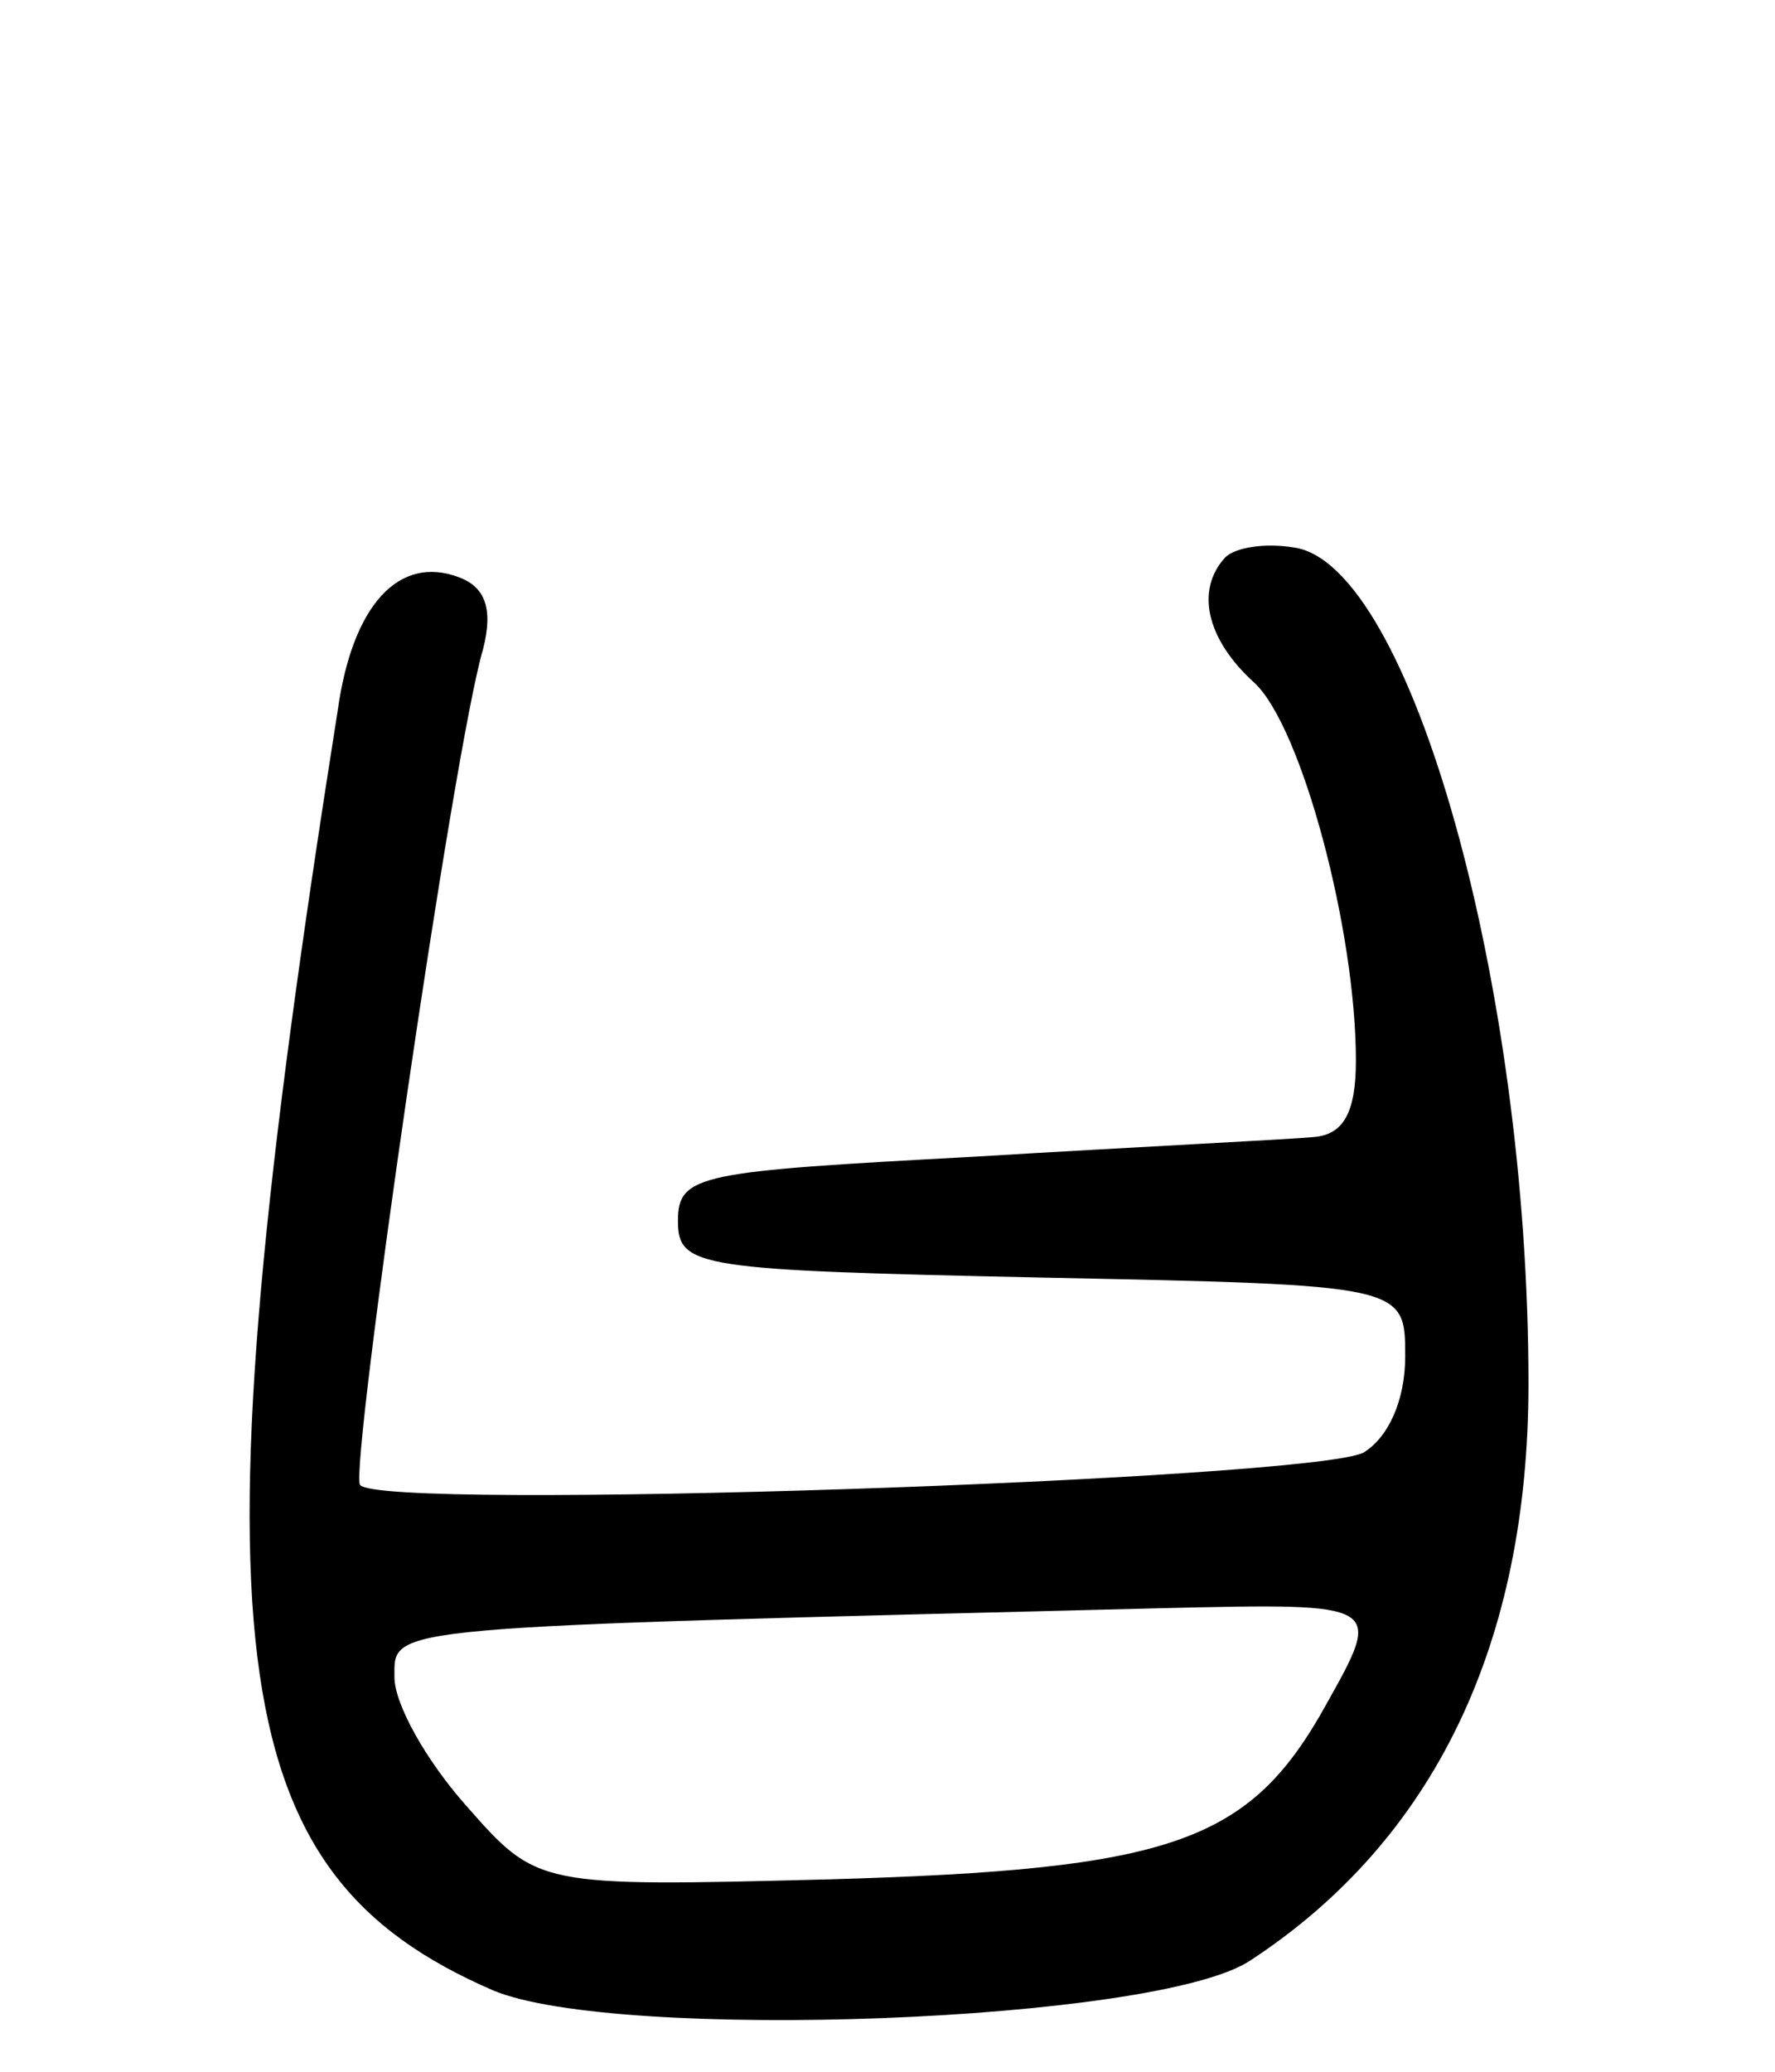 <svg version="1.0" xmlns="http://www.w3.org/2000/svg" width="72" height="84" viewBox="0 0 72 84" ><g transform="translate(0,84) scale(0.1,-0.1)" ><path d="M497 614 c-12 -13 -8 -33 12 -51 19 -18 41 -100 41 -153 0 -21 -5 -30 -17 -31 -10 -1 -72 -4 -138 -8 -111 -6 -120 -7 -120 -26 0 -19 8 -20 148 -23 147 -3 147 -3 147 -32 0 -18 -7 -33 -17 -39 -22 -11 -400 -24 -407 -13 -4 8 38 299 50 339 4 16 1 25 -10 29 -24 9 -43 -11 -49 -54 -60 -379 -48 -471 63 -519 50 -21 269 -13 307 12 75 49 113 129 113 234 0 162 -48 332 -95 339 -12 2 -24 0 -28 -4z m41 -465 c-31 -56 -62 -67 -202 -71 -118 -3 -118 -3 -147 30 -16 18 -29 41 -29 52 0 21 -7 20 313 28 88 2 88 2 65 -39z"/></g></svg> 
